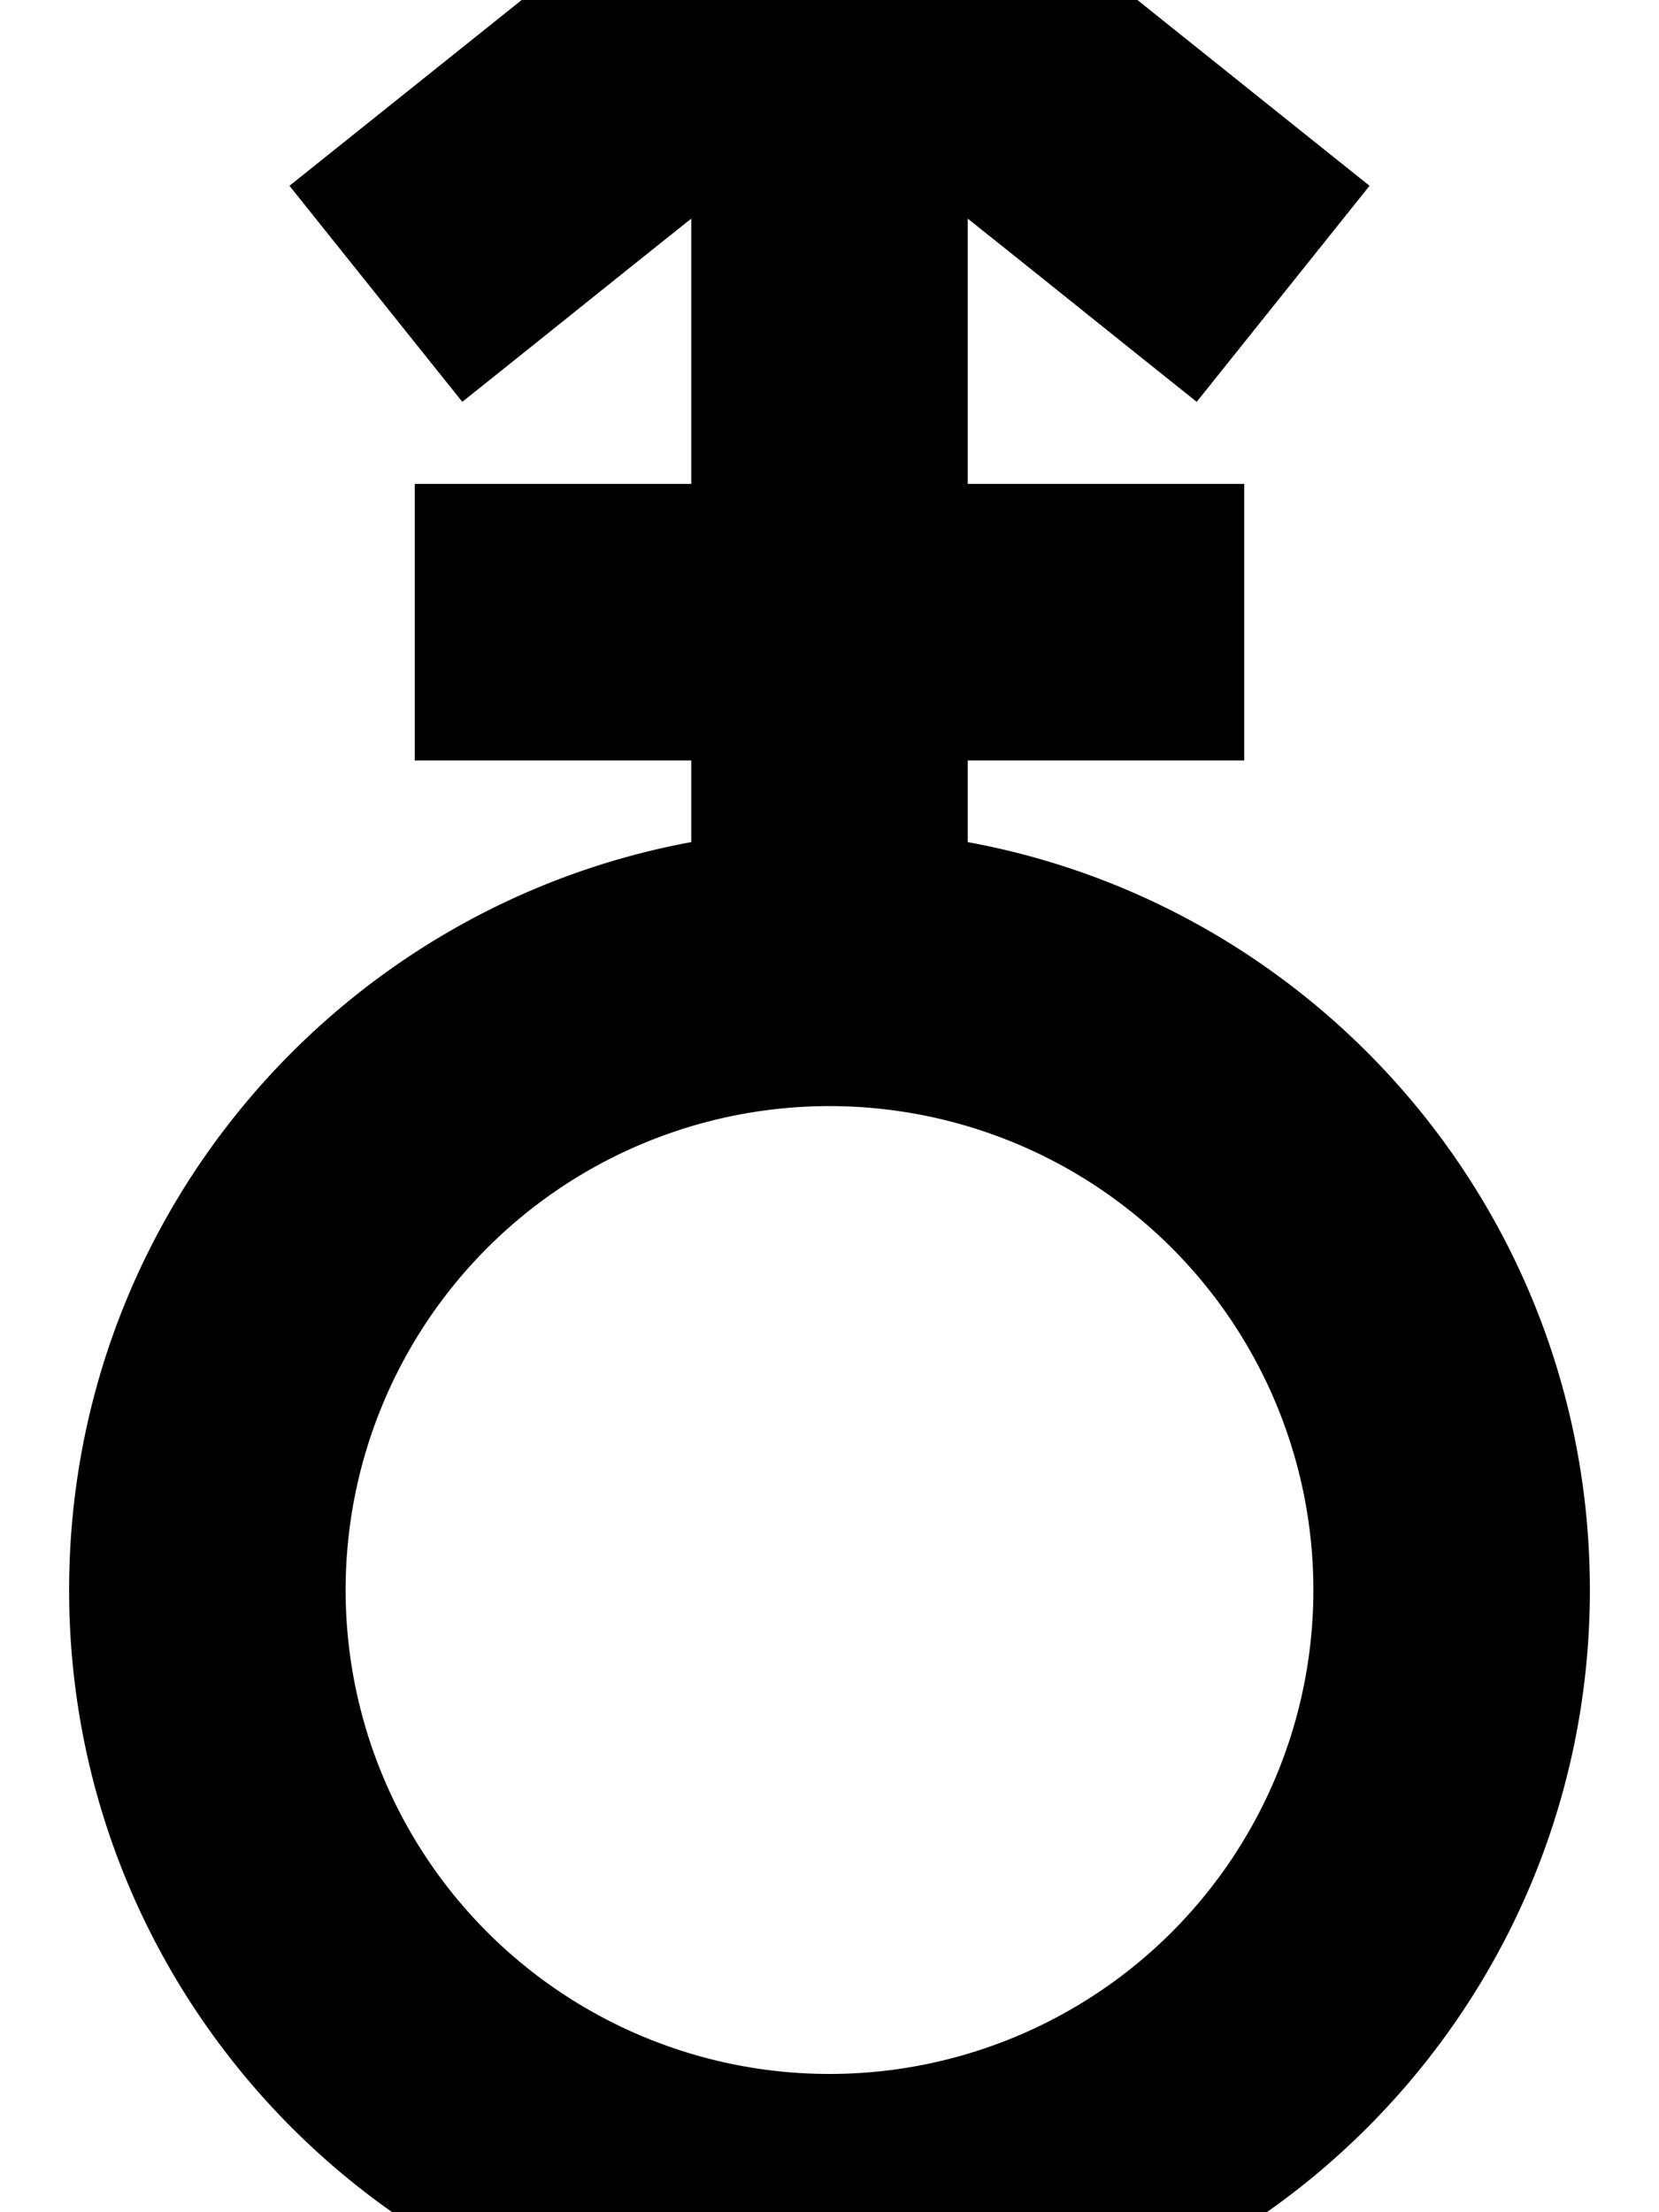 <svg xmlns="http://www.w3.org/2000/svg" viewBox="0 0 384 512"><!--! Font Awesome Pro 7.0.0 by @fontawesome - https://fontawesome.com License - https://fontawesome.com/license (Commercial License) Copyright 2025 Fonticons, Inc. --><path fill="currentColor" d="M192 256a112 112 0 1 0 0 224 112 112 0 1 0 0-224zM16 368c0-86.3 62.1-158 144-173.1l0-18.9-64 0 0-64 64 0 0-61.4C140.8 65.9 123.2 80.1 107 93L67 43c7.5-6 42.5-34 105-84l20-16c3.3 2.7 36.7 29.3 100 80l25 20-40 50c-16.2-12.9-33.8-27.1-53-42.4l0 61.4 64 0 0 64-64 0 0 18.9c81.9 15 144 86.8 144 173.1 0 97.2-78.8 176-176 176S16 465.2 16 368z"/></svg>